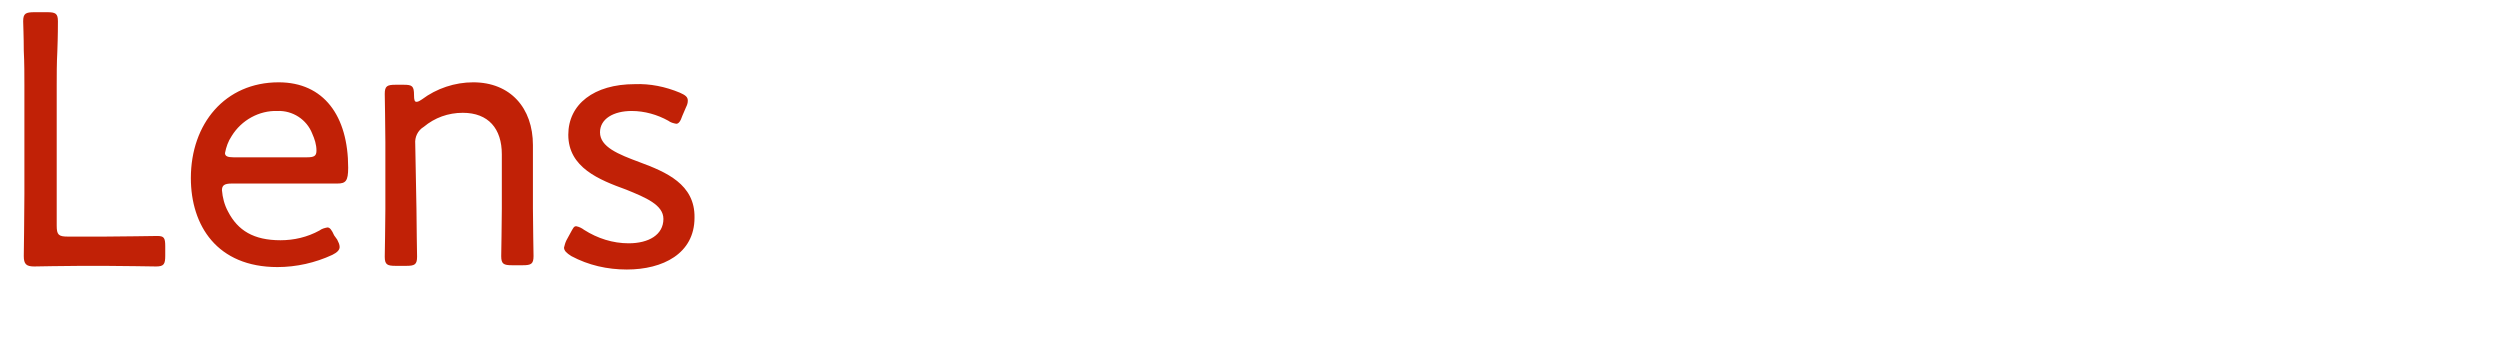 <?xml version="1.0" encoding="utf-8"?>
<!-- Generator: Adobe Illustrator 25.4.1, SVG Export Plug-In . SVG Version: 6.00 Build 0)  -->
<svg version="1.1" id="レイヤー_1" xmlns="http://www.w3.org/2000/svg" xmlns:xlink="http://www.w3.org/1999/xlink" x="0px"
	 y="0px" viewBox="0 0 410 56" style="enable-background:new 0 0 410 56;" xml:space="preserve">
<style type="text/css">
	.st0{fill-rule:evenodd;clip-rule:evenodd;fill:#C12106;}
</style>
<path id="menu.svg" class="st0" d="M17.2,43.6c2.9,0,7.6,0.1,8.4,0.1c1.3,0,1.5-0.4,1.5-1.8v-1.5c0-1.4-0.2-1.7-1.3-1.7
	c-1.1,0-5.7,0.1-8.6,0.1h-6.1c-1.5,0-1.8-0.3-1.8-1.8V14c0-1.6,0-3.7,0.1-5.5c0.1-2.5,0.1-4.6,0.1-5C9.5,2.2,9.1,2,7.7,2h-2
	C4.2,2,3.8,2.2,3.8,3.5c0,0.4,0.1,2.6,0.1,4.8C4,10.2,4,12.4,4,14v17.8c0,3.4-0.1,9.7-0.1,10.2c0,1.3,0.4,1.7,1.7,1.7
	c0.4,0,4.9-0.1,7.7-0.1L17.2,43.6L17.2,43.6z M54.8,38.6c-0.4-0.9-0.7-1.3-1.1-1.3c-0.5,0.1-0.9,0.2-1.3,0.5c-2,1.1-4.2,1.6-6.4,1.6
	c-4.4,0-7-1.6-8.6-4.7c-0.6-1.1-0.9-2.3-1-3.5c0-0.8,0.4-1.1,1.6-1.1h17.3c1.4,0,1.8-0.4,1.8-2.6c0-8.5-4-14-11.4-14
	c-8.8,0-14.4,6.8-14.4,15.7c0,7.8,4.3,14.6,14.2,14.6c3.1,0,6.2-0.7,9-2c0.8-0.4,1.2-0.8,1.2-1.3c0-0.4-0.2-0.8-0.4-1.2L54.8,38.6z
	 M50.3,25.8h-12c-1,0-1.4-0.2-1.4-0.7c0.2-1,0.5-1.9,1.1-2.8c1.6-2.6,4.5-4.2,7.5-4.1c2.5-0.1,4.8,1.4,5.7,3.7
	c0.4,0.9,0.7,1.8,0.7,2.8C51.9,25.6,51.5,25.8,50.3,25.8L50.3,25.8z M68.1,23.6c-0.1-1.1,0.4-2.2,1.4-2.8c1.8-1.5,4-2.3,6.4-2.3
	c4.2,0,6.4,2.6,6.4,6.8v8.9c0,2.7-0.1,7-0.1,7.8c0,1.3,0.4,1.5,1.8,1.5h1.7c1.4,0,1.8-0.2,1.8-1.5c0-0.8-0.1-5.1-0.1-7.8V23.8
	c0-6.1-3.7-10.3-9.8-10.3c-3,0-6,1-8.4,2.8c-0.3,0.2-0.6,0.4-0.9,0.4s-0.4-0.3-0.4-1.1c0-1.5-0.3-1.7-1.7-1.7h-1.3
	c-1.4,0-1.8,0.2-1.8,1.5c0,0.8,0.1,5.1,0.1,7.9v11c0,2.7-0.1,7-0.1,7.8c0,1.3,0.4,1.5,1.8,1.5h1.7c1.4,0,1.8-0.2,1.8-1.5
	c0-0.8-0.1-5.1-0.1-7.8L68.1,23.6L68.1,23.6z M104.9,26.6c-3.5-1.3-6.5-2.5-6.5-4.9c0-2.2,2.2-3.5,5.2-3.5c2.1,0,4.2,0.6,6,1.6
	c0.4,0.3,0.8,0.4,1.3,0.5c0.4,0,0.7-0.4,1-1.3l0.6-1.4c0.2-0.4,0.3-0.7,0.3-1.1c0-0.6-0.4-0.9-1.3-1.3c-2.4-1-4.9-1.5-7.4-1.4
	c-6.7,0-10.9,3.3-10.9,8.3c0,5.4,5.1,7.4,9.5,9c3.2,1.3,6.1,2.5,6.1,4.8c0,2.6-2.4,4-5.7,4c-2.6,0-5.1-0.8-7.3-2.2
	c-0.4-0.3-0.8-0.5-1.3-0.6c-0.4,0-0.5,0.3-1,1.2l-0.6,1.1c-0.2,0.4-0.3,0.8-0.4,1.2c0,0.5,0.4,0.9,1.2,1.4c2.8,1.5,5.9,2.2,9.1,2.2
	c5.9,0,11.1-2.6,11.1-8.5C114,30.2,109.2,28.2,104.9,26.6L104.9,26.6z"/>
</svg>
